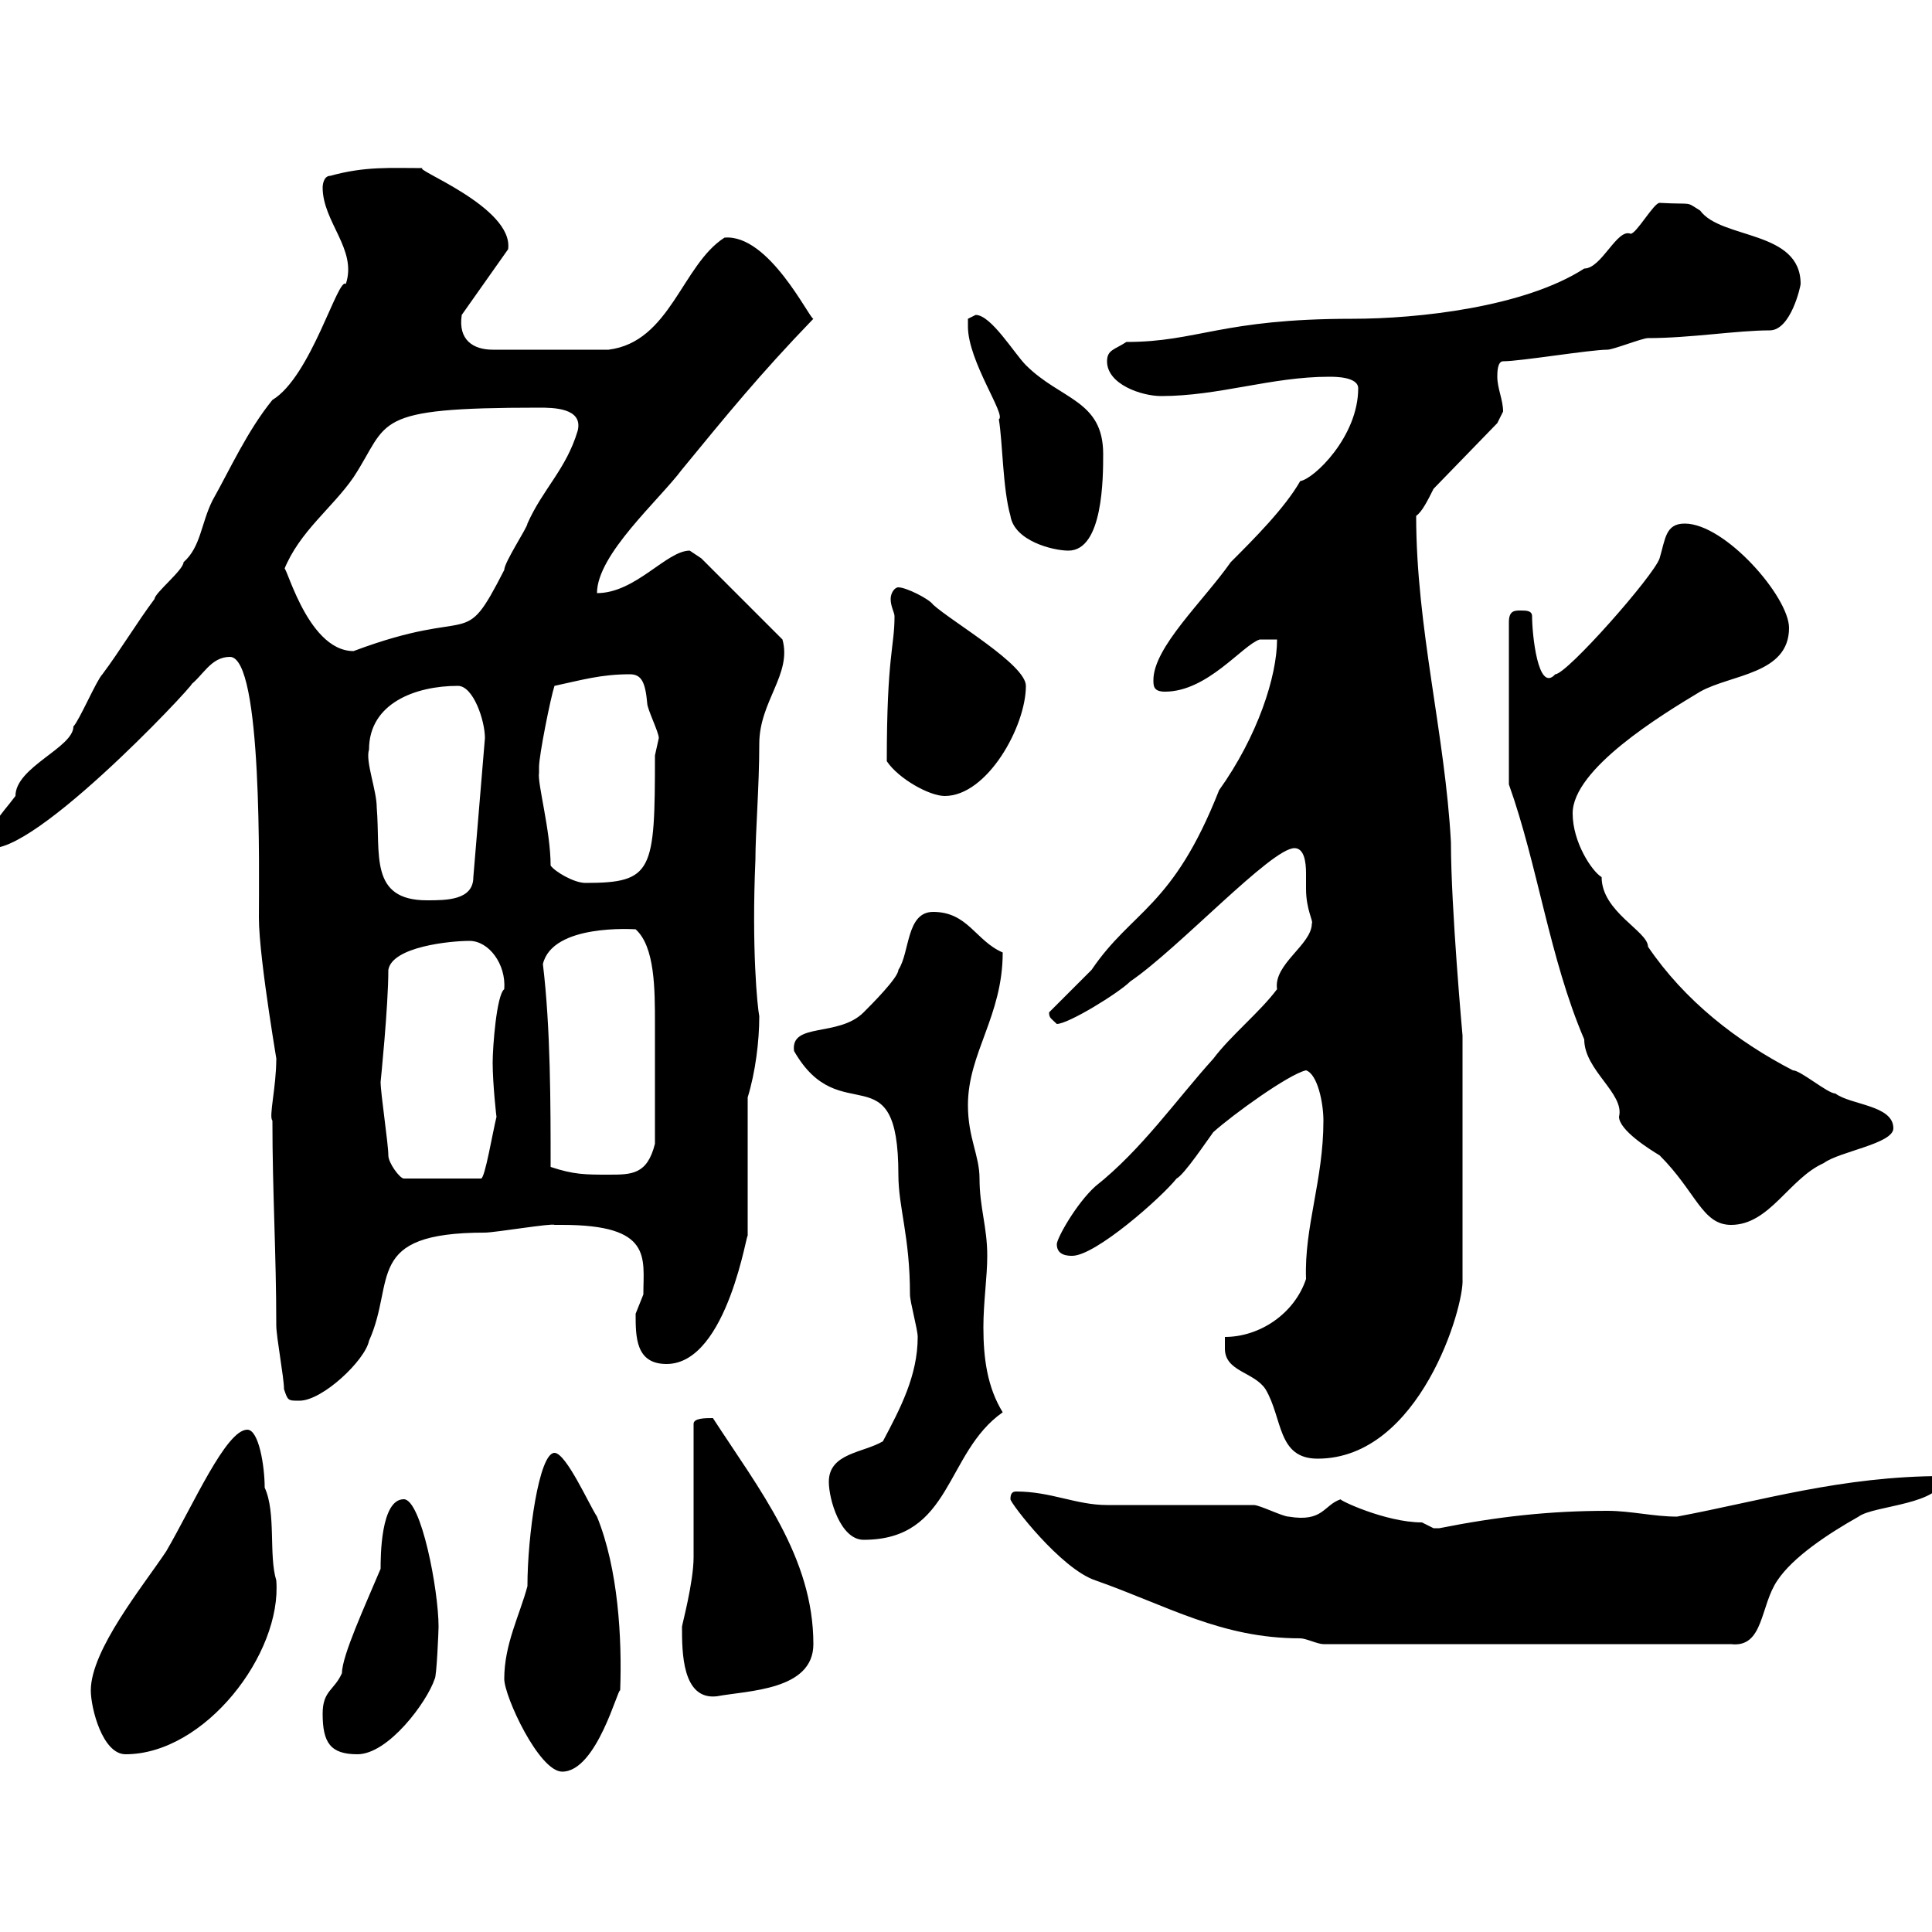 <svg xmlns="http://www.w3.org/2000/svg" xmlns:xlink="http://www.w3.org/1999/xlink" width="300" height="300"><path d="M78.30 260.70C78.30 263.40 83.70 275.10 87.30 275.10C92.70 275.10 96 261.90 96.30 262.50C96.60 254.40 96 243.60 92.70 235.50C91.50 233.70 87.90 225.60 86.10 225.60C83.70 225.60 81.90 238.50 81.90 246.30C80.70 250.80 78.30 255.30 78.30 260.70ZM14.10 262.50C14.10 265.20 15.90 272.40 19.50 272.40C31.80 272.40 43.80 256.80 42.90 245.40C41.70 241.50 42.90 234.90 41.10 231C41.10 227.70 40.20 222 38.40 222C35.10 222 30 233.70 25.80 240.90C22.20 246.30 14.10 256.20 14.10 262.50ZM50.10 266.10C50.10 270.60 51.30 272.40 55.50 272.40C60.30 272.40 66.30 264.30 67.50 260.70C67.80 260.40 68.10 253.20 68.10 252.60C68.10 246.90 65.40 232.80 62.70 232.80C59.10 232.80 59.10 241.80 59.10 243.60C56.70 249.30 53.10 257.10 53.10 259.80C51.90 262.50 50.10 262.50 50.10 266.10ZM105.90 252.60C105.90 256.50 105.90 264 111.30 263.40C116.10 262.50 126.30 262.50 126.30 255.30C126.30 241.80 117.90 231.30 110.70 220.20C109.50 220.20 107.70 220.20 107.70 221.10C107.70 223.80 107.70 239.10 107.70 241.80C107.70 245.70 105.90 252.30 105.90 252.60ZM170.10 245.40C181.20 249.30 189.60 254.40 201.90 254.40C202.80 254.40 204.60 255.30 205.50 255.30L268.80 255.30C273.90 255.90 273.30 249.30 276 245.40C278.40 241.80 283.80 238.20 288.60 235.50C291 233.70 301.80 233.70 301.80 229.20C285.90 229.20 273.30 233.10 260.40 235.50C256.80 235.50 253.20 234.60 249.60 234.60C240.60 234.60 232.50 235.50 223.50 237.30C223.50 237.30 223.50 237.30 222.60 237.30C222.60 237.30 220.80 236.40 220.80 236.40C215.10 236.40 207.60 232.80 208.20 232.80C205.50 233.70 205.50 236.40 200.10 235.50C199.20 235.50 195.60 233.70 194.70 233.70C191.10 233.70 175.50 233.70 171.90 233.70C167.10 233.70 163.20 231.60 157.80 231.60C157.20 231.60 156.90 231.90 156.90 232.80C156.90 233.40 164.70 243.60 170.10 245.40ZM128.70 230.10C128.70 232.80 130.50 239.10 134.10 239.10C147.90 239.10 146.70 225.60 155.70 219.30C153.30 215.40 152.70 210.90 152.70 206.10C152.70 202.20 153.30 198.30 153.30 195C153.30 190.50 152.10 187.50 152.10 183C152.10 179.40 150.30 176.70 150.30 171.60C150.30 163.50 155.70 157.80 155.70 147.90C151.50 146.10 150.30 141.60 144.90 141.60C140.70 141.60 141.30 147.90 139.50 150.60C139.50 151.80 135.30 156 134.10 157.20C130.20 161.10 122.70 158.70 123.30 163.20C130.50 175.80 139.50 162.90 139.50 182.40C139.50 187.50 141.30 192 141.30 201C141.30 202.20 142.50 206.40 142.50 207.60C142.50 213.60 139.80 218.70 137.10 223.80C134.10 225.60 128.70 225.60 128.70 230.10ZM190.20 209.40C190.20 213 194.70 213 196.50 215.70C199.20 220.20 198.30 226.50 204.60 226.50C220.50 226.50 227.40 202.80 227.10 198.60L227.10 160.80C227.10 160.80 225.30 141 225.30 130.80C224.40 114 219.90 97.50 219.90 80.10C220.80 79.50 221.70 77.70 222.60 75.90L232.50 65.70C232.50 65.70 233.40 63.90 233.40 63.90C233.40 62.10 232.50 60.30 232.50 58.50C232.50 57.90 232.50 56.10 233.40 56.10C236.10 56.10 246.90 54.30 249.60 54.30C250.50 54.30 255 52.50 255.90 52.50C262.50 52.50 269.70 51.30 274.80 51.30C278.10 51.30 279.60 44.40 279.60 44.10C279.60 35.70 267.30 37.20 264 32.70C261.60 31.20 263.10 31.80 257.70 31.50C256.80 31.50 254.10 36.30 253.20 36.30C251.10 35.40 248.70 41.70 246 41.70C236.70 47.70 220.20 49.50 210 49.50C189.60 49.50 186 53.10 174.90 53.10C173.10 54.30 171.90 54.30 171.90 56.10C171.90 59.70 177.30 61.50 180.30 61.50C189.30 61.50 197.40 58.50 206.40 58.50C207.30 58.50 210.90 58.50 210.90 60.30C210.90 67.80 204 74.40 201.90 74.70C199.50 78.90 194.70 83.70 191.10 87.30C186.90 93.30 179.10 100.50 179.10 105.60C179.10 106.50 179.10 107.40 180.90 107.40C187.50 107.40 192.90 100.20 195.60 99.30L198.30 99.30C198.30 105 195.30 114.30 189.30 122.70C182.10 141 175.80 141.30 169.50 150.60C168.30 151.80 164.10 156 162.90 157.20C162.90 158.10 163.20 158.10 164.10 159C165.90 159 173.70 154.20 175.50 152.40C183 147.30 197.40 131.70 201 131.70C202.50 131.70 202.80 133.80 202.80 135.60C202.80 136.50 202.80 137.70 202.80 138C202.80 141.30 204 143.10 203.70 143.40C203.70 146.70 197.70 149.70 198.30 153.60C195.60 157.20 191.10 160.80 188.40 164.40C182.70 170.70 177.30 178.50 170.10 184.20C167.10 186.90 164.10 192.30 164.10 193.20C164.10 195 165.90 195 166.50 195C170.10 195 180.30 186 182.70 183C183.90 182.40 187.50 177 188.40 175.80C191.40 173.10 200.10 166.80 202.80 166.20C204.60 166.80 205.50 171.30 205.50 174C205.50 183.30 202.50 190.50 202.80 198.60C201 204 195.60 207.60 190.20 207.60C190.20 207.60 190.20 209.40 190.20 209.40ZM44.10 215.70C44.70 217.50 44.70 217.50 46.50 217.50C50.10 217.50 56.70 211.20 57.30 208.20C61.50 198.90 56.40 191.40 75.30 191.40C76.80 191.40 85.80 189.90 86.10 190.20C86.10 190.20 87.30 190.20 87.30 190.20C101.40 190.20 99.90 195.30 99.90 201C99.90 201 98.70 204 98.70 204C98.70 207.60 98.70 211.80 103.50 211.80C113.10 211.80 116.10 190.20 116.10 192L116.10 170.40C117.30 166.50 117.90 161.70 117.90 157.80C117.60 156.30 116.70 147.30 117.30 133.50C117.30 129.30 117.90 122.10 117.90 115.50C117.90 108.90 123 104.70 121.50 99.30L108.90 86.70C108.90 86.70 107.10 85.50 107.10 85.50C103.50 85.50 98.70 92.10 92.70 92.10C92.70 86.10 102.30 77.70 105.90 72.90C112.80 64.50 117.90 58.20 126.30 49.50C125.70 49.50 119.40 36.30 112.50 36.90C105.90 41.10 104.10 53.10 94.50 54.30L76.50 54.30C73.50 54.30 71.10 52.80 71.70 48.90L78.90 38.70C79.80 32.10 63.60 26.10 65.70 26.10C60.60 26.10 56.70 25.80 51.30 27.30C50.10 27.30 50.10 29.10 50.10 29.10C50.10 34.50 55.50 38.70 53.70 44.10C52.50 42.90 48.30 58.50 42.30 62.10C38.40 66.90 35.70 72.90 33 77.70C31.20 81.30 31.20 84.90 28.50 87.30C28.50 88.50 24 92.10 24 93C21.30 96.60 18.60 101.10 15.90 104.70C15 105.60 12.30 111.90 11.40 112.80C11.40 116.10 2.40 119.10 2.40 123.60C-0.30 127.20-1.20 127.20-1.20 131.70C6.90 131.70 33.30 102.90 29.40 106.50C31.50 105 32.70 102 35.70 102C40.80 102 40.20 135.90 40.20 142.50C40.20 149.10 43.50 167.70 42.90 164.40C42.90 168.90 41.70 173.40 42.30 174C42.30 185.10 42.90 194.70 42.90 205.80C42.90 207.60 44.10 213.90 44.10 215.70ZM234.30 121.80C238.80 134.40 240.60 148.80 246 161.40C246 166.20 252.30 169.80 251.40 173.40C251.40 175.50 256.20 178.50 257.70 179.40C263.40 185.10 264.30 190.20 268.80 190.20C274.80 190.20 277.80 183 283.20 180.60C285.60 178.80 294 177.60 294 175.20C294 171.60 287.40 171.60 285 169.80C283.80 169.80 279.60 166.20 278.40 166.20C269.70 161.70 261.60 155.40 255.90 147C255.90 144.60 248.70 141.60 248.70 136.20C247.20 135.30 244.20 130.80 244.20 126.30C244.20 119.40 258 111 264 107.40C268.80 104.70 277.80 104.70 277.80 97.50C277.80 92.70 267.90 81.30 261.60 81.30C258.60 81.30 258.60 83.70 257.70 86.70C256.80 89.40 243.30 104.70 241.50 104.70C238.80 107.70 237.90 98.40 237.90 95.70C237.90 94.80 237 94.80 236.10 94.80C235.20 94.80 234.30 94.80 234.30 96.60ZM60.30 179.40C60.30 177.60 59.10 169.80 59.10 168C59.10 168 60.30 156.30 60.30 150.60C60.90 147 69.90 146.10 72.90 146.10C75.90 146.10 78.60 149.70 78.30 153.60C77.10 154.50 76.50 162.60 76.50 165C76.50 168.30 77.10 173.70 77.10 173.40C76.50 175.80 75.30 183 74.70 183L62.70 183C62.10 183 60.30 180.60 60.30 179.40ZM85.50 181.20C85.50 171.60 85.50 159.60 84.30 149.70C85.80 143.40 98.40 144.30 98.70 144.30C101.70 147 101.70 153.60 101.70 159C101.70 164.70 101.70 170.70 101.70 177.60C100.50 182.40 98.10 182.40 94.50 182.40C90.90 182.40 89.10 182.40 85.50 181.20ZM57.30 116.40C57.30 109.20 64.50 106.50 71.10 106.50C73.50 106.50 75.30 111.90 75.30 114.60L73.50 136.20C73.50 139.80 69.30 139.80 66.30 139.80C57.30 139.80 59.10 132.60 58.50 125.40C58.50 122.70 56.70 118.20 57.30 116.40ZM85.50 134.40C85.50 129 83.40 121.50 83.70 120C83.70 120 83.70 119.10 83.70 119.10C83.70 117.30 85.50 108.30 86.10 106.50C90.30 105.60 93.30 104.70 97.80 104.70C99.60 104.70 100.20 105.90 100.50 109.20C100.50 110.10 102.30 113.70 102.30 114.60C102.30 114.60 101.70 117.30 101.70 117.30C101.70 135.30 101.40 137.10 90.90 137.10C89.10 137.10 86.10 135.30 85.50 134.40ZM137.70 118.20C139.50 120.90 144.30 123.60 146.70 123.60C153.30 123.60 159.30 112.80 159.30 106.50C159.30 103.20 147.90 96.60 144.90 93.90C144.30 93 140.70 91.20 139.50 91.20C138.90 91.20 138.30 92.10 138.30 93C138.30 94.20 138.90 95.10 138.90 95.70C138.90 100.50 137.70 101.70 137.70 118.20ZM44.10 88.50C46.50 82.50 51.60 78.90 54.90 74.10C60.60 65.40 57.30 63.30 83.70 63.30C85.80 63.30 90.60 63.30 89.70 66.90C87.90 72.90 84.30 75.90 81.90 81.30C81.90 81.90 78.30 87.30 78.30 88.50C71.70 101.40 74.10 93.90 54.90 101.10C47.40 101.10 44.10 86.10 44.10 88.50ZM150.30 49.50C150.30 50.70 150.30 50.70 150.30 50.70C150.30 56.10 156.30 64.50 155.10 65.10C155.70 68.70 155.70 75.90 156.90 80.10C157.50 84 163.50 85.50 165.90 85.50C171.30 85.50 171.30 74.10 171.30 70.50C171.30 62.10 164.70 62.10 159.30 56.70C157.50 54.90 153.90 48.90 151.50 48.90C151.50 48.90 150.30 49.50 150.30 49.50Z"/></svg>